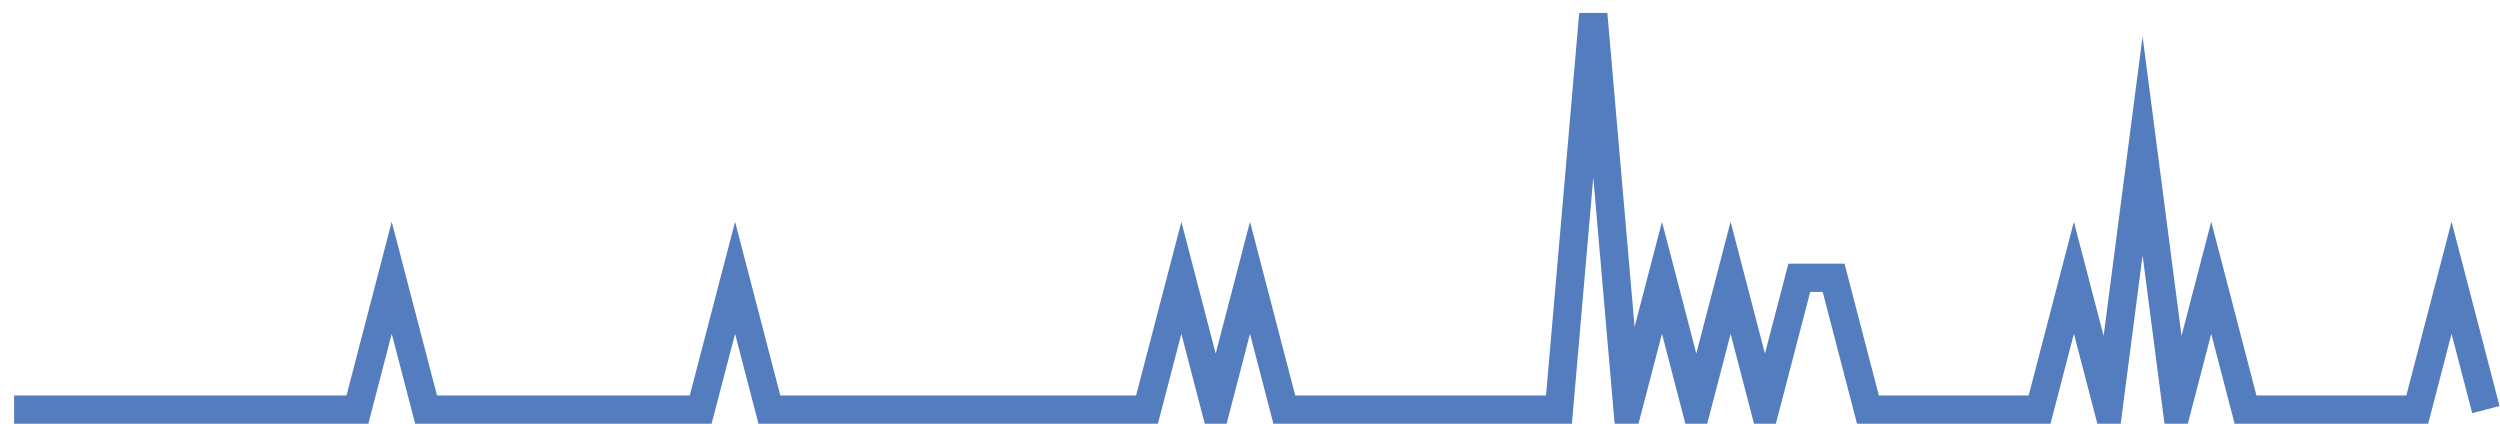 <?xml version="1.0" encoding="UTF-8"?>
<svg xmlns="http://www.w3.org/2000/svg" xmlns:xlink="http://www.w3.org/1999/xlink" width="177pt" height="30pt" viewBox="0 0 177 30" version="1.1">
<g id="surface3377571">
<path style="fill:none;stroke-width:2;stroke-linecap:butt;stroke-linejoin:miter;stroke:rgb(32.941%,49.02%,74.902%);stroke-opacity:1;stroke-miterlimit:10;" d="M 1 29 L 25.305 29 L 27.734 19.668 L 30.168 29 L 49.609 29 L 52.043 19.668 L 54.473 29 L 81.207 29 L 83.641 19.668 L 86.07 29 L 88.5 19.668 L 90.93 29 L 110.375 29 L 112.805 1 L 115.234 29 L 117.668 19.668 L 120.098 29 L 122.527 19.668 L 124.957 29 L 127.391 19.668 L 129.82 19.668 L 132.25 29 L 144.402 29 L 146.832 19.668 L 149.266 29 L 151.695 10.332 L 154.125 29 L 156.555 19.668 L 158.984 29 L 171.141 29 L 173.57 19.668 L 176 29 "/>
</g>
</svg>
